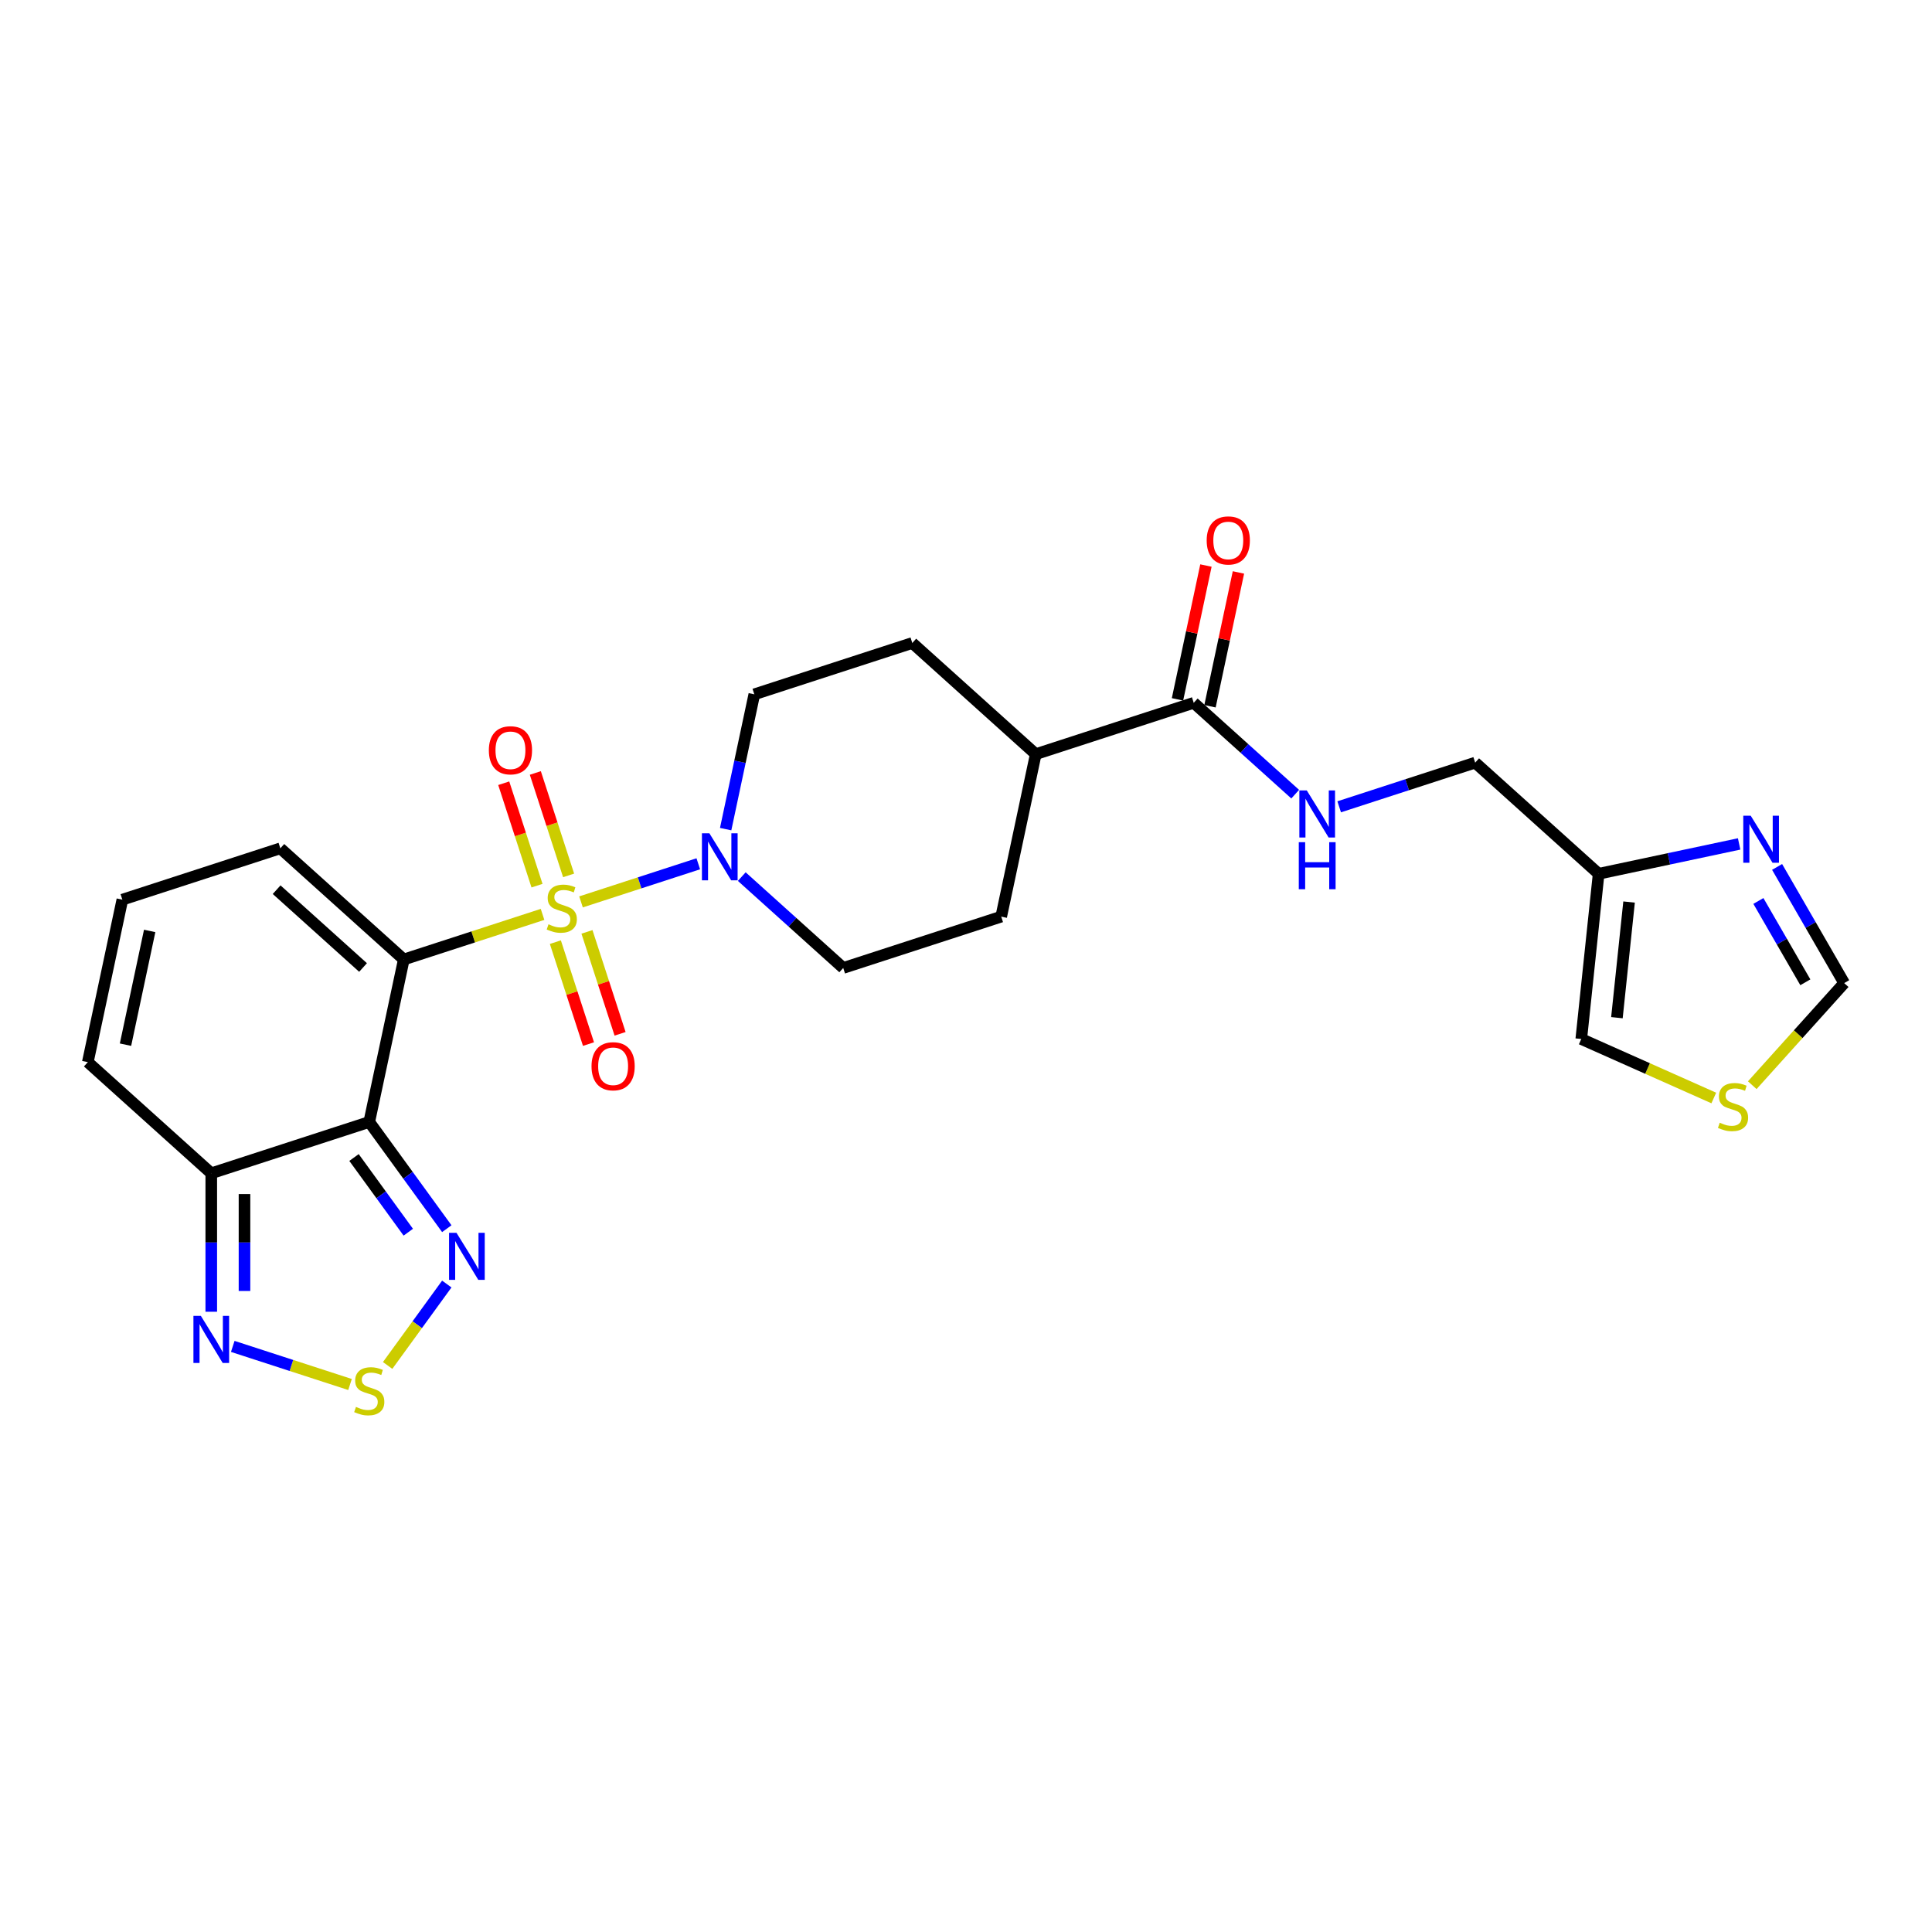 <?xml version='1.0' encoding='iso-8859-1'?>
<svg version='1.1' baseProfile='full'
              xmlns='http://www.w3.org/2000/svg'
                      xmlns:rdkit='http://www.rdkit.org/xml'
                      xmlns:xlink='http://www.w3.org/1999/xlink'
                  xml:space='preserve'
width='1000px' height='1000px' viewBox='0 0 1000 1000'>
<!-- END OF HEADER -->
<rect style='opacity:1.0;fill:#FFFFFF;stroke:none' width='1000' height='1000' x='0' y='0'> </rect>
<path class='bond-0' d='M 280.822,473.288 L 244.913,484.956' style='fill:none;fill-rule:evenodd;stroke:#CCCC00;stroke-width:6px;stroke-linecap:butt;stroke-linejoin:miter;stroke-opacity:1' />
<path class='bond-0' d='M 244.913,484.956 L 209.004,496.623' style='fill:none;fill-rule:evenodd;stroke:#000000;stroke-width:6px;stroke-linecap:butt;stroke-linejoin:miter;stroke-opacity:1' />
<path class='bond-2' d='M 300.736,466.818 L 331.084,456.957' style='fill:none;fill-rule:evenodd;stroke:#CCCC00;stroke-width:6px;stroke-linecap:butt;stroke-linejoin:miter;stroke-opacity:1' />
<path class='bond-2' d='M 331.084,456.957 L 361.432,447.096' style='fill:none;fill-rule:evenodd;stroke:#0000FF;stroke-width:6px;stroke-linecap:butt;stroke-linejoin:miter;stroke-opacity:1' />
<path class='bond-11' d='M 294.313,453.105 L 285.7,426.596' style='fill:none;fill-rule:evenodd;stroke:#CCCC00;stroke-width:6px;stroke-linecap:butt;stroke-linejoin:miter;stroke-opacity:1' />
<path class='bond-11' d='M 285.7,426.596 L 277.086,400.086' style='fill:none;fill-rule:evenodd;stroke:#FF0000;stroke-width:6px;stroke-linecap:butt;stroke-linejoin:miter;stroke-opacity:1' />
<path class='bond-11' d='M 277.958,458.419 L 269.345,431.91' style='fill:none;fill-rule:evenodd;stroke:#CCCC00;stroke-width:6px;stroke-linecap:butt;stroke-linejoin:miter;stroke-opacity:1' />
<path class='bond-11' d='M 269.345,431.91 L 260.731,405.4' style='fill:none;fill-rule:evenodd;stroke:#FF0000;stroke-width:6px;stroke-linecap:butt;stroke-linejoin:miter;stroke-opacity:1' />
<path class='bond-12' d='M 287.457,487.654 L 296.029,514.034' style='fill:none;fill-rule:evenodd;stroke:#CCCC00;stroke-width:6px;stroke-linecap:butt;stroke-linejoin:miter;stroke-opacity:1' />
<path class='bond-12' d='M 296.029,514.034 L 304.601,540.415' style='fill:none;fill-rule:evenodd;stroke:#FF0000;stroke-width:6px;stroke-linecap:butt;stroke-linejoin:miter;stroke-opacity:1' />
<path class='bond-12' d='M 303.812,482.34 L 312.384,508.72' style='fill:none;fill-rule:evenodd;stroke:#CCCC00;stroke-width:6px;stroke-linecap:butt;stroke-linejoin:miter;stroke-opacity:1' />
<path class='bond-12' d='M 312.384,508.72 L 320.955,535.101' style='fill:none;fill-rule:evenodd;stroke:#FF0000;stroke-width:6px;stroke-linecap:butt;stroke-linejoin:miter;stroke-opacity:1' />
<path class='bond-1' d='M 209.004,496.623 L 191.127,580.727' style='fill:none;fill-rule:evenodd;stroke:#000000;stroke-width:6px;stroke-linecap:butt;stroke-linejoin:miter;stroke-opacity:1' />
<path class='bond-10' d='M 209.004,496.623 L 145.106,439.089' style='fill:none;fill-rule:evenodd;stroke:#000000;stroke-width:6px;stroke-linecap:butt;stroke-linejoin:miter;stroke-opacity:1' />
<path class='bond-10' d='M 187.913,500.773 L 143.184,460.499' style='fill:none;fill-rule:evenodd;stroke:#000000;stroke-width:6px;stroke-linecap:butt;stroke-linejoin:miter;stroke-opacity:1' />
<path class='bond-3' d='M 191.127,580.727 L 211.193,608.346' style='fill:none;fill-rule:evenodd;stroke:#000000;stroke-width:6px;stroke-linecap:butt;stroke-linejoin:miter;stroke-opacity:1' />
<path class='bond-3' d='M 211.193,608.346 L 231.259,635.964' style='fill:none;fill-rule:evenodd;stroke:#0000FF;stroke-width:6px;stroke-linecap:butt;stroke-linejoin:miter;stroke-opacity:1' />
<path class='bond-3' d='M 183.235,599.121 L 197.281,618.454' style='fill:none;fill-rule:evenodd;stroke:#000000;stroke-width:6px;stroke-linecap:butt;stroke-linejoin:miter;stroke-opacity:1' />
<path class='bond-3' d='M 197.281,618.454 L 211.327,637.787' style='fill:none;fill-rule:evenodd;stroke:#0000FF;stroke-width:6px;stroke-linecap:butt;stroke-linejoin:miter;stroke-opacity:1' />
<path class='bond-4' d='M 191.127,580.727 L 109.353,607.298' style='fill:none;fill-rule:evenodd;stroke:#000000;stroke-width:6px;stroke-linecap:butt;stroke-linejoin:miter;stroke-opacity:1' />
<path class='bond-19' d='M 383.938,453.733 L 410.195,477.375' style='fill:none;fill-rule:evenodd;stroke:#0000FF;stroke-width:6px;stroke-linecap:butt;stroke-linejoin:miter;stroke-opacity:1' />
<path class='bond-19' d='M 410.195,477.375 L 436.452,501.017' style='fill:none;fill-rule:evenodd;stroke:#000000;stroke-width:6px;stroke-linecap:butt;stroke-linejoin:miter;stroke-opacity:1' />
<path class='bond-20' d='M 375.599,429.158 L 383.015,394.268' style='fill:none;fill-rule:evenodd;stroke:#0000FF;stroke-width:6px;stroke-linecap:butt;stroke-linejoin:miter;stroke-opacity:1' />
<path class='bond-20' d='M 383.015,394.268 L 390.431,359.378' style='fill:none;fill-rule:evenodd;stroke:#000000;stroke-width:6px;stroke-linecap:butt;stroke-linejoin:miter;stroke-opacity:1' />
<path class='bond-5' d='M 231.259,664.614 L 215.951,685.685' style='fill:none;fill-rule:evenodd;stroke:#0000FF;stroke-width:6px;stroke-linecap:butt;stroke-linejoin:miter;stroke-opacity:1' />
<path class='bond-5' d='M 215.951,685.685 L 200.642,706.756' style='fill:none;fill-rule:evenodd;stroke:#CCCC00;stroke-width:6px;stroke-linecap:butt;stroke-linejoin:miter;stroke-opacity:1' />
<path class='bond-6' d='M 109.353,607.298 L 109.353,643.127' style='fill:none;fill-rule:evenodd;stroke:#000000;stroke-width:6px;stroke-linecap:butt;stroke-linejoin:miter;stroke-opacity:1' />
<path class='bond-6' d='M 109.353,643.127 L 109.353,678.956' style='fill:none;fill-rule:evenodd;stroke:#0000FF;stroke-width:6px;stroke-linecap:butt;stroke-linejoin:miter;stroke-opacity:1' />
<path class='bond-6' d='M 126.549,618.046 L 126.549,643.127' style='fill:none;fill-rule:evenodd;stroke:#000000;stroke-width:6px;stroke-linecap:butt;stroke-linejoin:miter;stroke-opacity:1' />
<path class='bond-6' d='M 126.549,643.127 L 126.549,668.207' style='fill:none;fill-rule:evenodd;stroke:#0000FF;stroke-width:6px;stroke-linecap:butt;stroke-linejoin:miter;stroke-opacity:1' />
<path class='bond-27' d='M 109.353,607.298 L 45.455,549.764' style='fill:none;fill-rule:evenodd;stroke:#000000;stroke-width:6px;stroke-linecap:butt;stroke-linejoin:miter;stroke-opacity:1' />
<path class='bond-28' d='M 181.171,716.616 L 150.823,706.755' style='fill:none;fill-rule:evenodd;stroke:#CCCC00;stroke-width:6px;stroke-linecap:butt;stroke-linejoin:miter;stroke-opacity:1' />
<path class='bond-28' d='M 150.823,706.755 L 120.475,696.895' style='fill:none;fill-rule:evenodd;stroke:#0000FF;stroke-width:6px;stroke-linecap:butt;stroke-linejoin:miter;stroke-opacity:1' />
<path class='bond-7' d='M 900.17,436.812 L 863.81,444.541' style='fill:none;fill-rule:evenodd;stroke:#0000FF;stroke-width:6px;stroke-linecap:butt;stroke-linejoin:miter;stroke-opacity:1' />
<path class='bond-7' d='M 863.81,444.541 L 827.45,452.269' style='fill:none;fill-rule:evenodd;stroke:#000000;stroke-width:6px;stroke-linecap:butt;stroke-linejoin:miter;stroke-opacity:1' />
<path class='bond-15' d='M 919.824,448.717 L 937.185,478.787' style='fill:none;fill-rule:evenodd;stroke:#0000FF;stroke-width:6px;stroke-linecap:butt;stroke-linejoin:miter;stroke-opacity:1' />
<path class='bond-15' d='M 937.185,478.787 L 954.545,508.856' style='fill:none;fill-rule:evenodd;stroke:#000000;stroke-width:6px;stroke-linecap:butt;stroke-linejoin:miter;stroke-opacity:1' />
<path class='bond-15' d='M 910.14,466.336 L 922.292,487.385' style='fill:none;fill-rule:evenodd;stroke:#0000FF;stroke-width:6px;stroke-linecap:butt;stroke-linejoin:miter;stroke-opacity:1' />
<path class='bond-15' d='M 922.292,487.385 L 934.445,508.434' style='fill:none;fill-rule:evenodd;stroke:#000000;stroke-width:6px;stroke-linecap:butt;stroke-linejoin:miter;stroke-opacity:1' />
<path class='bond-8' d='M 827.45,452.269 L 763.552,394.735' style='fill:none;fill-rule:evenodd;stroke:#000000;stroke-width:6px;stroke-linecap:butt;stroke-linejoin:miter;stroke-opacity:1' />
<path class='bond-18' d='M 827.45,452.269 L 818.462,537.782' style='fill:none;fill-rule:evenodd;stroke:#000000;stroke-width:6px;stroke-linecap:butt;stroke-linejoin:miter;stroke-opacity:1' />
<path class='bond-18' d='M 843.204,466.894 L 836.912,526.752' style='fill:none;fill-rule:evenodd;stroke:#000000;stroke-width:6px;stroke-linecap:butt;stroke-linejoin:miter;stroke-opacity:1' />
<path class='bond-9' d='M 617.879,363.772 L 536.104,390.342' style='fill:none;fill-rule:evenodd;stroke:#000000;stroke-width:6px;stroke-linecap:butt;stroke-linejoin:miter;stroke-opacity:1' />
<path class='bond-13' d='M 617.879,363.772 L 644.136,387.414' style='fill:none;fill-rule:evenodd;stroke:#000000;stroke-width:6px;stroke-linecap:butt;stroke-linejoin:miter;stroke-opacity:1' />
<path class='bond-13' d='M 644.136,387.414 L 670.393,411.055' style='fill:none;fill-rule:evenodd;stroke:#0000FF;stroke-width:6px;stroke-linecap:butt;stroke-linejoin:miter;stroke-opacity:1' />
<path class='bond-22' d='M 626.289,365.559 L 633.65,330.928' style='fill:none;fill-rule:evenodd;stroke:#000000;stroke-width:6px;stroke-linecap:butt;stroke-linejoin:miter;stroke-opacity:1' />
<path class='bond-22' d='M 633.65,330.928 L 641.012,296.296' style='fill:none;fill-rule:evenodd;stroke:#FF0000;stroke-width:6px;stroke-linecap:butt;stroke-linejoin:miter;stroke-opacity:1' />
<path class='bond-22' d='M 609.468,361.984 L 616.83,327.352' style='fill:none;fill-rule:evenodd;stroke:#000000;stroke-width:6px;stroke-linecap:butt;stroke-linejoin:miter;stroke-opacity:1' />
<path class='bond-22' d='M 616.83,327.352 L 624.191,292.72' style='fill:none;fill-rule:evenodd;stroke:#FF0000;stroke-width:6px;stroke-linecap:butt;stroke-linejoin:miter;stroke-opacity:1' />
<path class='bond-16' d='M 145.106,439.089 L 63.331,465.659' style='fill:none;fill-rule:evenodd;stroke:#000000;stroke-width:6px;stroke-linecap:butt;stroke-linejoin:miter;stroke-opacity:1' />
<path class='bond-23' d='M 693.161,417.607 L 728.356,406.171' style='fill:none;fill-rule:evenodd;stroke:#0000FF;stroke-width:6px;stroke-linecap:butt;stroke-linejoin:miter;stroke-opacity:1' />
<path class='bond-23' d='M 728.356,406.171 L 763.552,394.735' style='fill:none;fill-rule:evenodd;stroke:#000000;stroke-width:6px;stroke-linecap:butt;stroke-linejoin:miter;stroke-opacity:1' />
<path class='bond-14' d='M 887.055,568.321 L 852.758,553.051' style='fill:none;fill-rule:evenodd;stroke:#CCCC00;stroke-width:6px;stroke-linecap:butt;stroke-linejoin:miter;stroke-opacity:1' />
<path class='bond-14' d='M 852.758,553.051 L 818.462,537.782' style='fill:none;fill-rule:evenodd;stroke:#000000;stroke-width:6px;stroke-linecap:butt;stroke-linejoin:miter;stroke-opacity:1' />
<path class='bond-29' d='M 906.968,561.696 L 930.757,535.276' style='fill:none;fill-rule:evenodd;stroke:#CCCC00;stroke-width:6px;stroke-linecap:butt;stroke-linejoin:miter;stroke-opacity:1' />
<path class='bond-29' d='M 930.757,535.276 L 954.545,508.856' style='fill:none;fill-rule:evenodd;stroke:#000000;stroke-width:6px;stroke-linecap:butt;stroke-linejoin:miter;stroke-opacity:1' />
<path class='bond-17' d='M 63.331,465.659 L 45.455,549.764' style='fill:none;fill-rule:evenodd;stroke:#000000;stroke-width:6px;stroke-linecap:butt;stroke-linejoin:miter;stroke-opacity:1' />
<path class='bond-17' d='M 77.471,481.85 L 64.957,540.723' style='fill:none;fill-rule:evenodd;stroke:#000000;stroke-width:6px;stroke-linecap:butt;stroke-linejoin:miter;stroke-opacity:1' />
<path class='bond-24' d='M 436.452,501.017 L 518.227,474.446' style='fill:none;fill-rule:evenodd;stroke:#000000;stroke-width:6px;stroke-linecap:butt;stroke-linejoin:miter;stroke-opacity:1' />
<path class='bond-25' d='M 390.431,359.378 L 472.206,332.808' style='fill:none;fill-rule:evenodd;stroke:#000000;stroke-width:6px;stroke-linecap:butt;stroke-linejoin:miter;stroke-opacity:1' />
<path class='bond-21' d='M 536.104,390.342 L 472.206,332.808' style='fill:none;fill-rule:evenodd;stroke:#000000;stroke-width:6px;stroke-linecap:butt;stroke-linejoin:miter;stroke-opacity:1' />
<path class='bond-26' d='M 536.104,390.342 L 518.227,474.446' style='fill:none;fill-rule:evenodd;stroke:#000000;stroke-width:6px;stroke-linecap:butt;stroke-linejoin:miter;stroke-opacity:1' />
<path  class='atom-0' d='M 283.901 478.41
Q 284.176 478.514, 285.311 478.995
Q 286.446 479.477, 287.684 479.786
Q 288.956 480.061, 290.195 480.061
Q 292.499 480.061, 293.84 478.961
Q 295.182 477.826, 295.182 475.865
Q 295.182 474.524, 294.494 473.698
Q 293.84 472.873, 292.808 472.426
Q 291.777 471.979, 290.057 471.463
Q 287.89 470.809, 286.583 470.19
Q 285.311 469.571, 284.382 468.264
Q 283.488 466.957, 283.488 464.756
Q 283.488 461.695, 285.551 459.804
Q 287.649 457.912, 291.777 457.912
Q 294.597 457.912, 297.795 459.253
L 297.004 461.902
Q 294.081 460.698, 291.88 460.698
Q 289.507 460.698, 288.2 461.695
Q 286.893 462.658, 286.927 464.343
Q 286.927 465.65, 287.581 466.441
Q 288.268 467.233, 289.232 467.68
Q 290.229 468.127, 291.88 468.643
Q 294.081 469.331, 295.388 470.018
Q 296.695 470.706, 297.623 472.116
Q 298.586 473.492, 298.586 475.865
Q 298.586 479.236, 296.317 481.059
Q 294.081 482.847, 290.332 482.847
Q 288.165 482.847, 286.514 482.366
Q 284.898 481.918, 282.972 481.127
L 283.901 478.41
' fill='#CCCC00'/>
<path  class='atom-3' d='M 367.172 431.307
L 375.151 444.205
Q 375.942 445.477, 377.214 447.782
Q 378.487 450.086, 378.556 450.224
L 378.556 431.307
L 381.789 431.307
L 381.789 455.658
L 378.453 455.658
L 369.889 441.556
Q 368.891 439.906, 367.825 438.014
Q 366.793 436.122, 366.484 435.538
L 366.484 455.658
L 363.319 455.658
L 363.319 431.307
L 367.172 431.307
' fill='#0000FF'/>
<path  class='atom-4' d='M 236.285 638.114
L 244.264 651.011
Q 245.055 652.284, 246.327 654.588
Q 247.6 656.893, 247.669 657.03
L 247.669 638.114
L 250.902 638.114
L 250.902 662.464
L 247.566 662.464
L 239.002 648.363
Q 238.004 646.712, 236.938 644.821
Q 235.906 642.929, 235.597 642.344
L 235.597 662.464
L 232.432 662.464
L 232.432 638.114
L 236.285 638.114
' fill='#0000FF'/>
<path  class='atom-6' d='M 184.249 728.209
Q 184.524 728.312, 185.659 728.793
Q 186.794 729.275, 188.032 729.584
Q 189.305 729.86, 190.543 729.86
Q 192.847 729.86, 194.188 728.759
Q 195.53 727.624, 195.53 725.664
Q 195.53 724.322, 194.842 723.497
Q 194.188 722.671, 193.157 722.224
Q 192.125 721.777, 190.405 721.261
Q 188.238 720.608, 186.931 719.989
Q 185.659 719.37, 184.73 718.063
Q 183.836 716.756, 183.836 714.554
Q 183.836 711.493, 185.9 709.602
Q 187.998 707.71, 192.125 707.71
Q 194.945 707.71, 198.144 709.052
L 197.353 711.7
Q 194.429 710.496, 192.228 710.496
Q 189.855 710.496, 188.548 711.493
Q 187.241 712.457, 187.275 714.142
Q 187.275 715.449, 187.929 716.24
Q 188.617 717.031, 189.58 717.478
Q 190.577 717.925, 192.228 718.441
Q 194.429 719.129, 195.736 719.817
Q 197.043 720.505, 197.972 721.915
Q 198.935 723.29, 198.935 725.664
Q 198.935 729.034, 196.665 730.857
Q 194.429 732.645, 190.68 732.645
Q 188.514 732.645, 186.863 732.164
Q 185.246 731.717, 183.32 730.926
L 184.249 728.209
' fill='#CCCC00'/>
<path  class='atom-7' d='M 103.97 681.106
L 111.949 694.003
Q 112.74 695.276, 114.013 697.58
Q 115.285 699.884, 115.354 700.022
L 115.354 681.106
L 118.587 681.106
L 118.587 705.456
L 115.251 705.456
L 106.687 691.355
Q 105.69 689.704, 104.623 687.812
Q 103.592 685.921, 103.282 685.336
L 103.282 705.456
L 100.118 705.456
L 100.118 681.106
L 103.97 681.106
' fill='#0000FF'/>
<path  class='atom-8' d='M 906.171 422.217
L 914.151 435.115
Q 914.942 436.387, 916.214 438.692
Q 917.487 440.996, 917.555 441.134
L 917.555 422.217
L 920.788 422.217
L 920.788 446.568
L 917.452 446.568
L 908.888 432.466
Q 907.891 430.816, 906.825 428.924
Q 905.793 427.032, 905.483 426.448
L 905.483 446.568
L 902.319 446.568
L 902.319 422.217
L 906.171 422.217
' fill='#0000FF'/>
<path  class='atom-12' d='M 253.031 388.347
Q 253.031 382.5, 255.92 379.232
Q 258.809 375.965, 264.209 375.965
Q 269.609 375.965, 272.498 379.232
Q 275.387 382.5, 275.387 388.347
Q 275.387 394.262, 272.463 397.633
Q 269.54 400.969, 264.209 400.969
Q 258.844 400.969, 255.92 397.633
Q 253.031 394.297, 253.031 388.347
M 264.209 398.218
Q 267.923 398.218, 269.918 395.741
Q 271.947 393.231, 271.947 388.347
Q 271.947 383.566, 269.918 381.158
Q 267.923 378.717, 264.209 378.717
Q 260.494 378.717, 258.465 381.124
Q 256.47 383.532, 256.47 388.347
Q 256.47 393.265, 258.465 395.741
Q 260.494 398.218, 264.209 398.218
' fill='#FF0000'/>
<path  class='atom-13' d='M 306.172 551.896
Q 306.172 546.05, 309.061 542.782
Q 311.95 539.515, 317.349 539.515
Q 322.749 539.515, 325.638 542.782
Q 328.527 546.05, 328.527 551.896
Q 328.527 557.812, 325.604 561.183
Q 322.68 564.519, 317.349 564.519
Q 311.984 564.519, 309.061 561.183
Q 306.172 557.846, 306.172 551.896
M 317.349 561.767
Q 321.064 561.767, 323.059 559.291
Q 325.088 556.78, 325.088 551.896
Q 325.088 547.116, 323.059 544.708
Q 321.064 542.266, 317.349 542.266
Q 313.635 542.266, 311.606 544.674
Q 309.611 547.081, 309.611 551.896
Q 309.611 556.815, 311.606 559.291
Q 313.635 561.767, 317.349 561.767
' fill='#FF0000'/>
<path  class='atom-14' d='M 676.394 409.13
L 684.373 422.028
Q 685.164 423.3, 686.437 425.605
Q 687.71 427.909, 687.778 428.047
L 687.778 409.13
L 691.011 409.13
L 691.011 433.481
L 687.675 433.481
L 679.111 419.38
Q 678.114 417.729, 677.048 415.837
Q 676.016 413.946, 675.706 413.361
L 675.706 433.481
L 672.542 433.481
L 672.542 409.13
L 676.394 409.13
' fill='#0000FF'/>
<path  class='atom-14' d='M 672.25 435.916
L 675.552 435.916
L 675.552 446.268
L 688.002 446.268
L 688.002 435.916
L 691.304 435.916
L 691.304 460.266
L 688.002 460.266
L 688.002 449.02
L 675.552 449.02
L 675.552 460.266
L 672.25 460.266
L 672.25 435.916
' fill='#0000FF'/>
<path  class='atom-15' d='M 890.133 581.112
Q 890.408 581.215, 891.543 581.696
Q 892.678 582.178, 893.916 582.487
Q 895.189 582.763, 896.427 582.763
Q 898.731 582.763, 900.072 581.662
Q 901.414 580.527, 901.414 578.567
Q 901.414 577.225, 900.726 576.4
Q 900.072 575.574, 899.041 575.127
Q 898.009 574.68, 896.289 574.164
Q 894.122 573.511, 892.815 572.892
Q 891.543 572.273, 890.614 570.966
Q 889.72 569.659, 889.72 567.458
Q 889.72 564.397, 891.784 562.505
Q 893.882 560.613, 898.009 560.613
Q 900.829 560.613, 904.028 561.955
L 903.237 564.603
Q 900.313 563.399, 898.112 563.399
Q 895.739 563.399, 894.432 564.397
Q 893.125 565.36, 893.159 567.045
Q 893.159 568.352, 893.813 569.143
Q 894.501 569.934, 895.464 570.381
Q 896.461 570.828, 898.112 571.344
Q 900.313 572.032, 901.62 572.72
Q 902.927 573.408, 903.856 574.818
Q 904.819 576.193, 904.819 578.567
Q 904.819 581.937, 902.549 583.76
Q 900.313 585.548, 896.564 585.548
Q 894.398 585.548, 892.747 585.067
Q 891.13 584.62, 889.204 583.829
L 890.133 581.112
' fill='#CCCC00'/>
<path  class='atom-23' d='M 624.578 279.736
Q 624.578 273.889, 627.467 270.622
Q 630.356 267.355, 635.756 267.355
Q 641.155 267.355, 644.044 270.622
Q 646.933 273.889, 646.933 279.736
Q 646.933 285.652, 644.01 289.022
Q 641.087 292.359, 635.756 292.359
Q 630.39 292.359, 627.467 289.022
Q 624.578 285.686, 624.578 279.736
M 635.756 289.607
Q 639.47 289.607, 641.465 287.131
Q 643.494 284.62, 643.494 279.736
Q 643.494 274.956, 641.465 272.548
Q 639.47 270.106, 635.756 270.106
Q 632.041 270.106, 630.012 272.514
Q 628.017 274.921, 628.017 279.736
Q 628.017 284.654, 630.012 287.131
Q 632.041 289.607, 635.756 289.607
' fill='#FF0000'/>
</svg>
